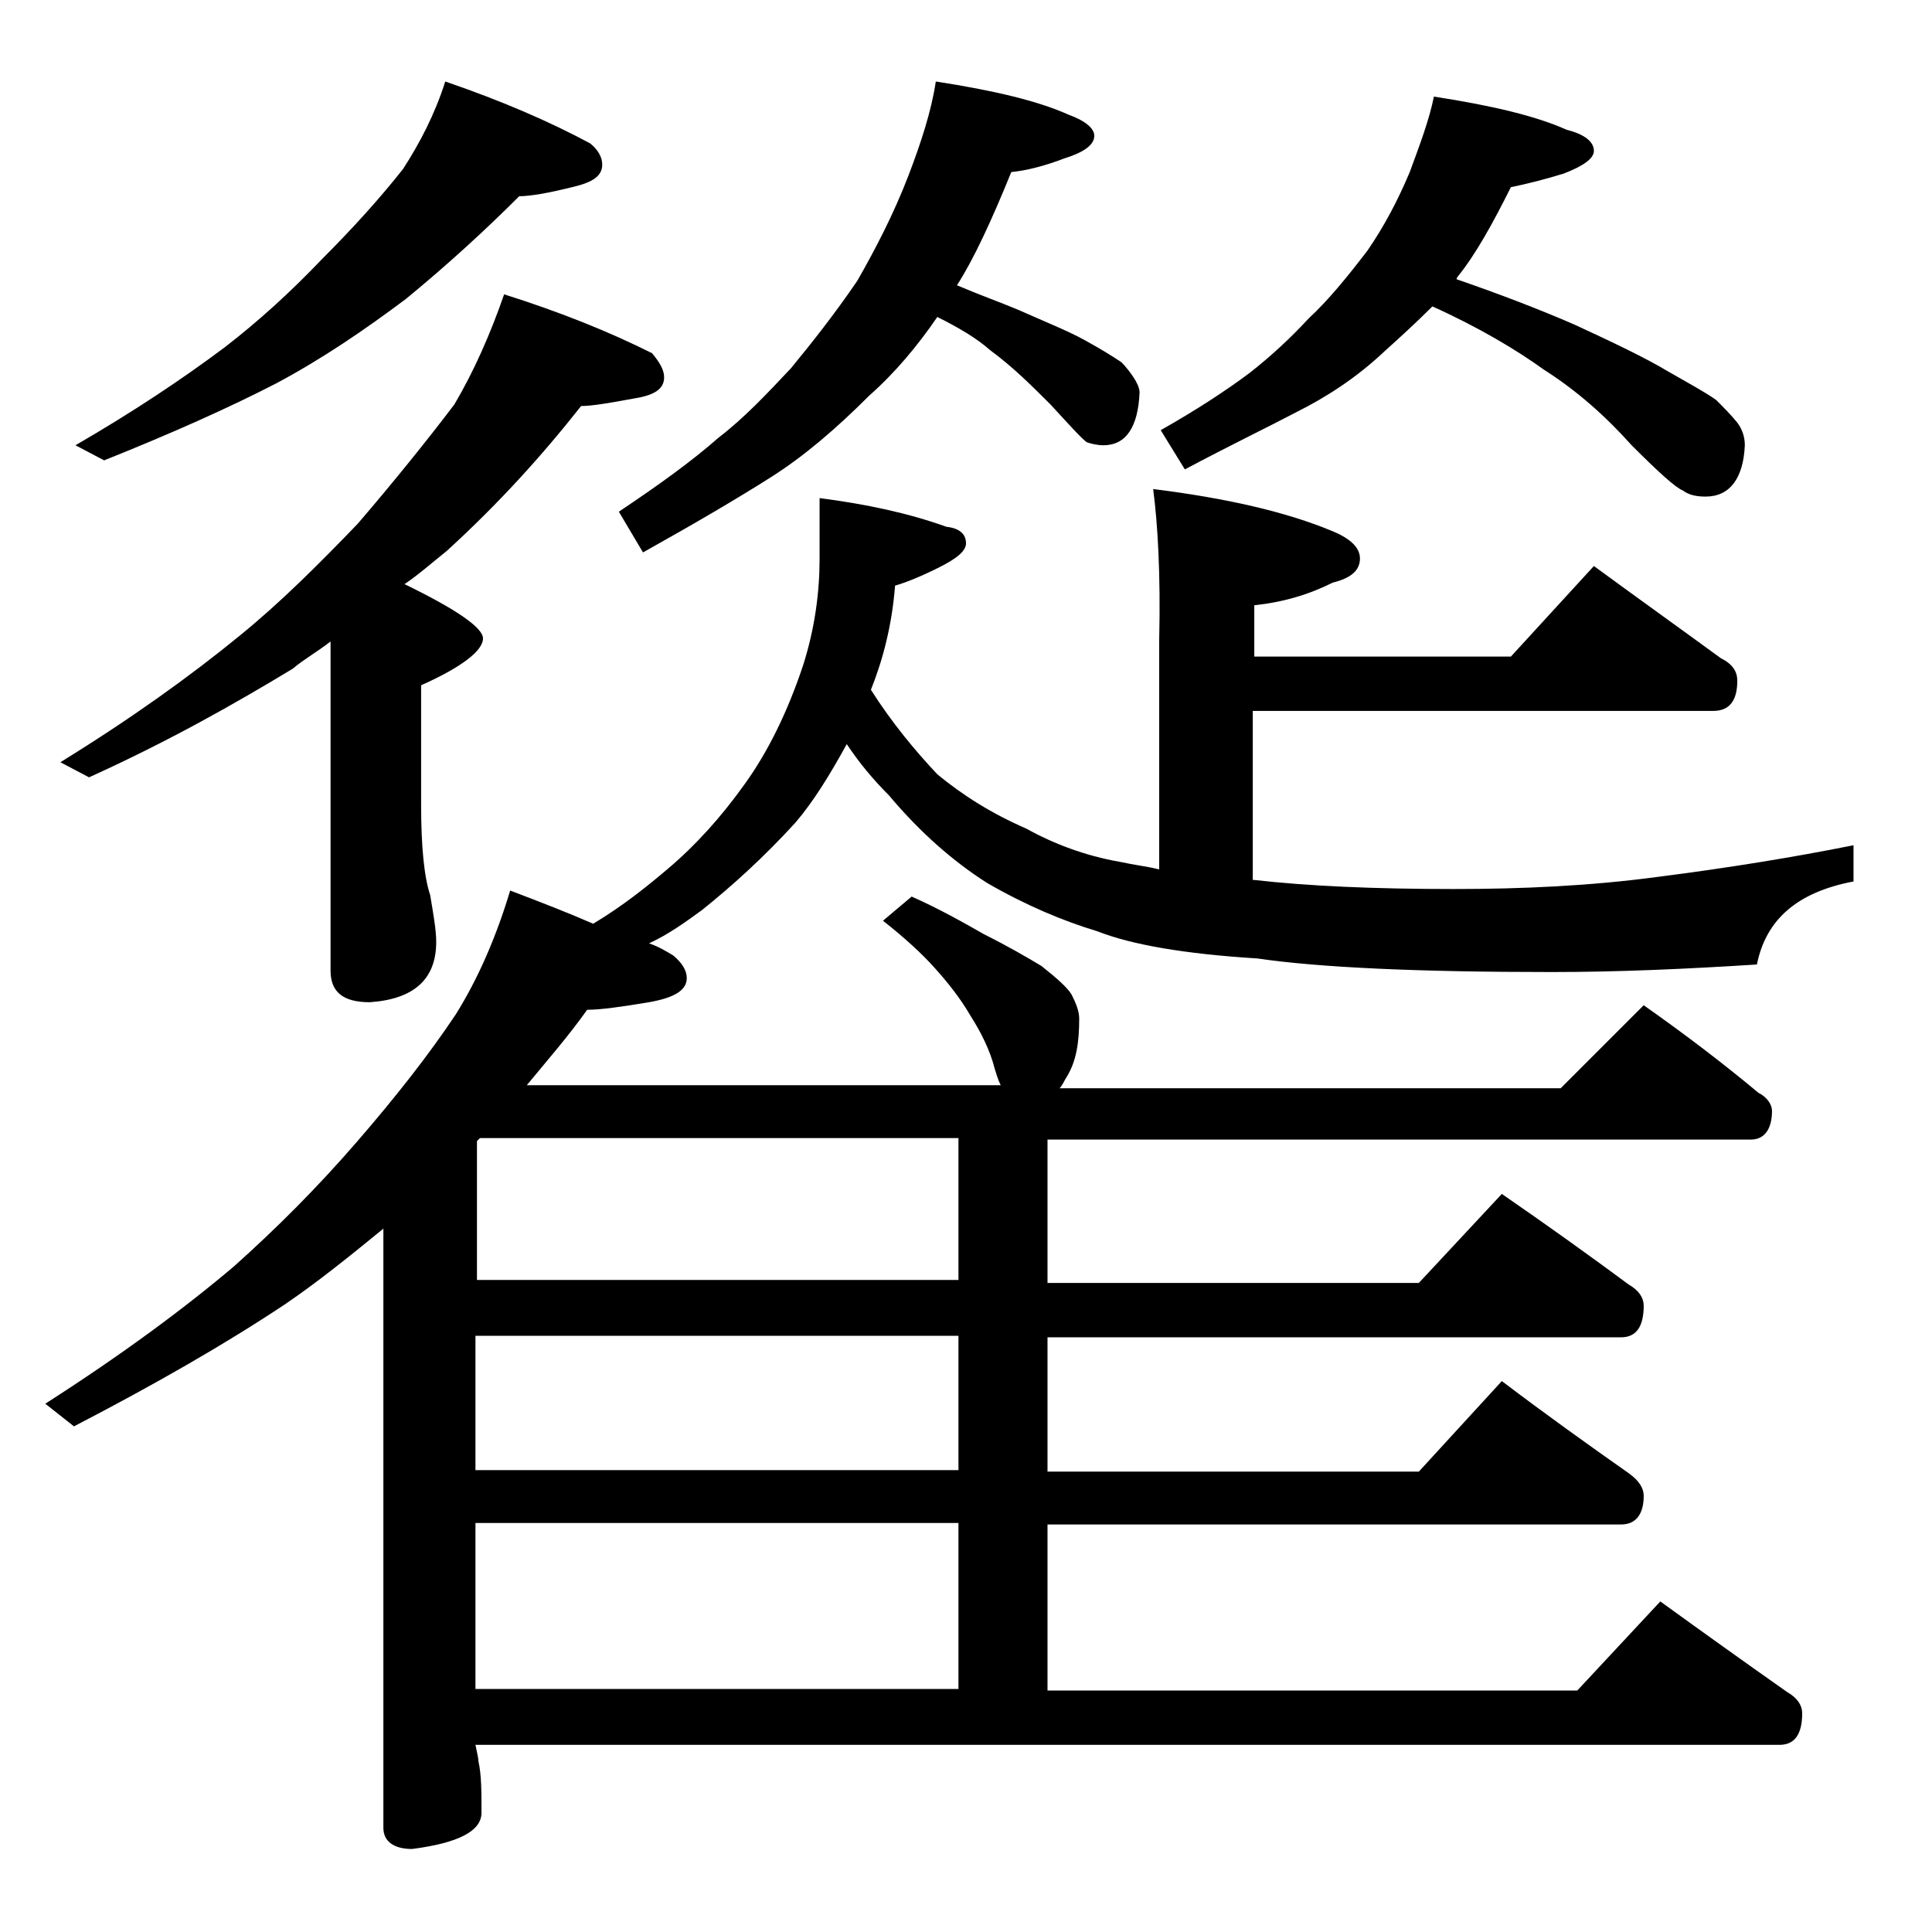 <?xml version="1.0" encoding="utf-8"?>
<!-- Generator: Adobe Illustrator 18.0.0, SVG Export Plug-In . SVG Version: 6.00 Build 0)  -->
<!DOCTYPE svg PUBLIC "-//W3C//DTD SVG 1.1//EN" "http://www.w3.org/Graphics/SVG/1.1/DTD/svg11.dtd">
<svg version="1.1" id="Layer_1" xmlns="http://www.w3.org/2000/svg" xmlns:xlink="http://www.w3.org/1999/xlink" x="0px" y="0px"
	 viewBox="0 0 128 128" enable-background="new 0 0 128 128" xml:space="preserve">
<path d="M76.4,32.4c4.8,0.6,8.8,1.5,11.9,2.8c1.2,0.5,1.8,1.1,1.8,1.8c0,0.8-0.6,1.3-1.8,1.6c-1.6,0.8-3.3,1.3-5.2,1.5v3.4h17l5.5-6
	c3,2.2,5.8,4.2,8.4,6.1c0.8,0.4,1.1,0.9,1.1,1.5c0,1.3-0.5,2-1.6,2H83v11.2h0.1c3.5,0.4,7.9,0.6,13.2,0.6c4.5,0,9-0.2,13.5-0.8
	c4.7-0.6,9-1.3,13-2.1v2.4c-3.7,0.7-5.8,2.5-6.4,5.5c-4.7,0.3-9.2,0.5-13.6,0.5c-8.9,0-15.4-0.3-19.5-0.9c-4.8-0.3-8.3-0.9-10.6-1.8
	C70.4,61,68,60,65.4,58.5c-2.2-1.4-4.4-3.3-6.5-5.8c-1.1-1.1-2-2.2-2.8-3.4c-1.1,2-2.2,3.8-3.4,5.2c-2.1,2.3-4.2,4.2-6.2,5.8
	c-1.1,0.8-2.2,1.6-3.5,2.2c0.6,0.2,1.1,0.5,1.6,0.8c0.6,0.5,0.9,1,0.9,1.5c0,0.8-0.8,1.3-2.5,1.6c-1.8,0.3-3.2,0.5-4.1,0.5
	c-1.2,1.7-2.6,3.3-4,5h31.4c-0.2-0.4-0.3-0.8-0.4-1.1c-0.3-1.2-0.9-2.4-1.6-3.5c-0.7-1.2-1.5-2.2-2.4-3.2c-0.8-0.9-2-2-3.4-3.1
	l1.9-1.6c1.8,0.8,3.4,1.7,4.8,2.5c1.6,0.8,2.8,1.5,3.8,2.1c1,0.8,1.7,1.4,2,1.9c0.3,0.6,0.5,1.1,0.5,1.6c0,1.6-0.2,2.8-0.8,3.8
	c-0.2,0.3-0.3,0.6-0.5,0.8h33.2l5.5-5.5c2.7,1.9,5.2,3.8,7.6,5.8c0.6,0.3,0.9,0.8,0.9,1.2c0,1.2-0.5,1.9-1.4,1.9H69.4v9.5H94
	l5.5-5.9c2.9,2,5.7,4,8.4,6c0.7,0.4,1,0.9,1,1.4c0,1.4-0.5,2.1-1.5,2.1h-38v8.9H94l5.5-6c2.9,2.2,5.7,4.2,8.4,6.1c0.7,0.5,1,1,1,1.5
	c0,1.2-0.5,1.9-1.5,1.9h-38v11h35.1l5.5-5.9c2.9,2.1,5.7,4.1,8.4,6c0.7,0.4,1,0.9,1,1.4c0,1.4-0.5,2.1-1.5,2.1H31.5
	c0.1,0.5,0.2,0.9,0.2,1.1c0.2,0.9,0.2,2,0.2,3.4c0,1.2-1.5,2-4.6,2.4c-1.2,0-1.9-0.5-1.9-1.4V81.4c-2.2,1.8-4.3,3.5-6.5,5
	c-3.9,2.6-8.6,5.3-14,8.1L3,93c5-3.2,9.2-6.3,12.5-9.1c2.8-2.5,5.5-5.2,8.1-8.2c2.6-3,4.8-5.8,6.6-8.5c1.5-2.4,2.7-5.2,3.6-8.2
	c2.1,0.8,3.9,1.5,5.5,2.2c2-1.2,3.6-2.5,4.9-3.6c1.9-1.6,3.6-3.5,5.1-5.6c1.6-2.2,2.9-4.9,3.9-7.9c0.8-2.5,1.1-4.9,1.1-7.1v-4
	c3.1,0.4,5.9,1,8.4,1.9C63.6,35,64,35.4,64,36c0,0.5-0.6,1-1.8,1.6c-1.2,0.6-2.2,1-2.9,1.2c-0.2,2.6-0.8,4.9-1.6,6.9
	c1.4,2.2,2.9,4,4.4,5.6c1.7,1.4,3.6,2.6,5.9,3.6c1.8,1,3.9,1.8,6.2,2.2c0.9,0.2,1.8,0.3,2.6,0.5V42.4C76.9,38,76.7,34.7,76.4,32.4z
	 M33.4,19.5c3.8,1.2,7,2.5,9.8,3.9c0.5,0.6,0.8,1.1,0.8,1.6c0,0.8-0.7,1.2-2,1.4c-1.6,0.3-2.8,0.5-3.5,0.5c-2.6,3.3-5.5,6.5-8.9,9.6
	c-1,0.8-1.9,1.6-2.8,2.2c3.5,1.7,5.2,2.9,5.2,3.6c0,0.8-1.4,1.9-4.1,3.1v7.9c0,2.8,0.2,4.8,0.6,6c0.2,1.2,0.4,2.3,0.4,3.1
	c0,2.5-1.5,3.8-4.4,4c-1.8,0-2.6-0.7-2.6-2.1V42.5c-0.9,0.7-1.8,1.2-2.5,1.8c-3.8,2.3-8.2,4.8-13.5,7.2l-1.9-1
	c4.7-2.9,8.6-5.7,11.9-8.4c2.7-2.2,5.2-4.7,7.8-7.4c2.4-2.8,4.5-5.4,6.4-7.9C31.4,24.6,32.5,22.1,33.4,19.5z M29.5,5.4
	c3.8,1.3,7,2.7,9.6,4.1c0.5,0.4,0.8,0.9,0.8,1.4c0,0.8-0.7,1.2-2,1.5c-1.6,0.4-2.8,0.6-3.5,0.6c-2.2,2.2-4.7,4.5-7.5,6.8
	c-2.8,2.1-5.6,4-8.6,5.6c-3.1,1.6-6.9,3.3-11.4,5.1l-1.9-1c3.8-2.2,7.1-4.4,9.9-6.5c2.2-1.7,4.3-3.6,6.4-5.8c2.1-2.1,3.9-4.1,5.4-6
	C27.8,9.5,28.8,7.6,29.5,5.4z M63.5,84.9v-9.5H31.8c-0.1,0.1-0.2,0.2-0.2,0.2v9.2H63.5z M63.5,97.4v-8.9h-32v8.9H63.5z M31.5,111.9
	h32v-11h-32V111.9z M62,5.4c3.9,0.6,6.8,1.3,8.8,2.2C71.9,8,72.5,8.5,72.5,9c0,0.6-0.7,1.1-2,1.5C69.2,11,68,11.3,67,11.4
	c-1.3,3.2-2.5,5.8-3.6,7.5c1.4,0.6,2.8,1.1,4,1.6c1.8,0.8,3.3,1.4,4.4,2c1.1,0.6,1.9,1.1,2.5,1.5c0.3,0.3,0.6,0.7,0.8,1
	c0.2,0.3,0.4,0.7,0.4,1c-0.1,2.3-0.9,3.5-2.4,3.5c-0.4,0-0.8-0.1-1.1-0.2c-0.4-0.3-1.2-1.2-2.4-2.5c-1.2-1.2-2.5-2.5-4-3.6
	c-0.9-0.8-2.1-1.5-3.5-2.2c-1.3,1.9-2.8,3.7-4.5,5.2c-2.2,2.2-4.3,4-6.5,5.4c-2.2,1.4-5.1,3.1-8.5,5L41,33.9
	c2.7-1.8,4.9-3.4,6.6-4.9c1.7-1.3,3.2-2.9,4.8-4.6c1.4-1.7,2.9-3.6,4.4-5.8c1.2-2.1,2.4-4.4,3.4-7C61,9.5,61.7,7.4,62,5.4z M95,6.4
	c3.9,0.6,6.8,1.3,8.8,2.2c1.2,0.3,1.8,0.8,1.8,1.4c0,0.5-0.7,1-2,1.5c-1.3,0.4-2.5,0.7-3.5,0.9c-1.2,2.4-2.3,4.4-3.5,5.9
	c-0.1,0.1-0.1,0.2-0.1,0.2c2.9,1,5.5,2,7.8,3c2.6,1.2,4.7,2.2,6.2,3.1c1.4,0.8,2.5,1.4,3.2,1.9c0.5,0.5,1,1,1.4,1.5
	c0.3,0.4,0.5,0.9,0.5,1.5c-0.1,2.2-1,3.4-2.6,3.4c-0.6,0-1.1-0.1-1.5-0.4c-0.5-0.2-1.6-1.2-3.4-3c-1.7-1.9-3.6-3.6-5.8-5
	c-1.8-1.3-4.3-2.8-7.4-4.2c-1.1,1.1-2.2,2.1-3.2,3c-1.8,1.7-3.8,3-5.8,4c-1.9,1-4.4,2.2-7.4,3.8l-1.6-2.6c2.3-1.3,4.3-2.6,5.9-3.8
	c1.4-1.1,2.7-2.3,3.9-3.6c1.3-1.2,2.6-2.8,3.9-4.5c1.1-1.6,2-3.3,2.8-5.2C94.1,9.5,94.7,7.9,95,6.4z"/>
</svg>
